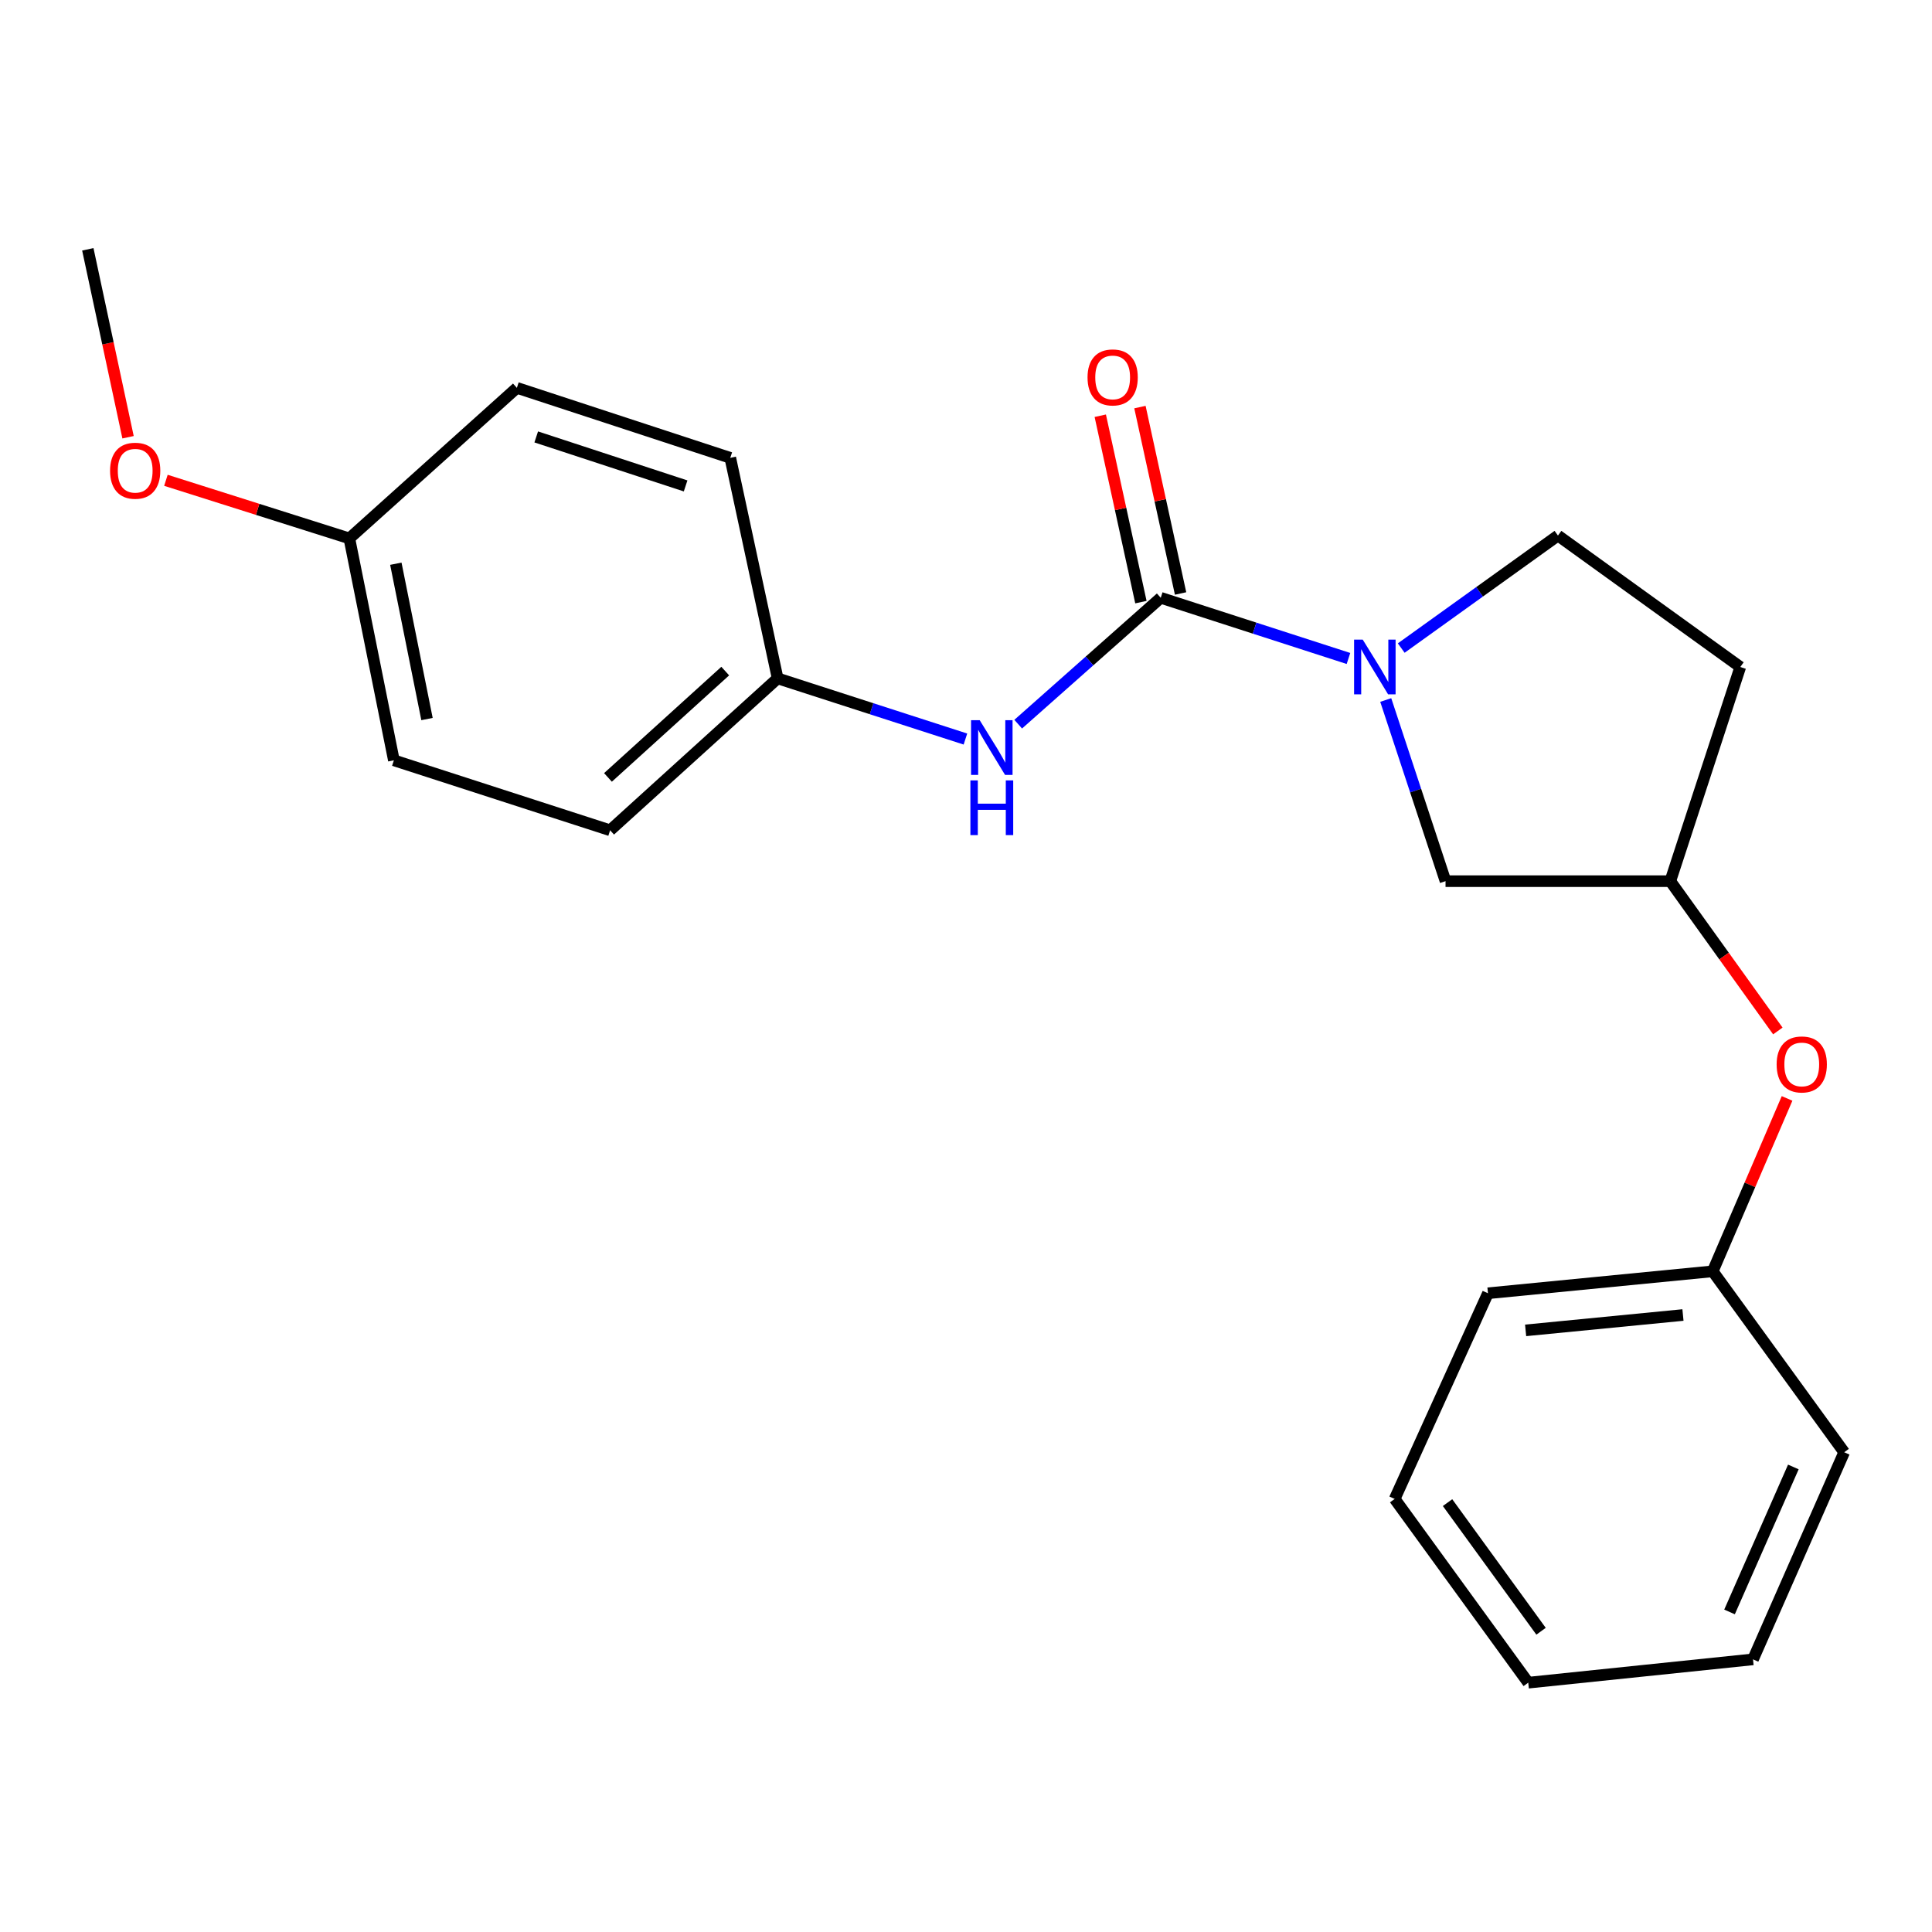 <?xml version='1.0' encoding='iso-8859-1'?>
<svg version='1.1' baseProfile='full'
              xmlns='http://www.w3.org/2000/svg'
                      xmlns:rdkit='http://www.rdkit.org/xml'
                      xmlns:xlink='http://www.w3.org/1999/xlink'
                  xml:space='preserve'
width='1000px' height='1000px' viewBox='0 0 1000 1000'>
<!-- END OF HEADER -->
<rect style='opacity:1.0;fill:#FFFFFF;stroke:none' width='1000' height='1000' x='0' y='0'> </rect>
<path class='bond-0' d='M 600.8,309.421 L 649.383,325.124' style='fill:none;fill-rule:evenodd;stroke:#000000;stroke-width:6px;stroke-linecap:butt;stroke-linejoin:miter;stroke-opacity:1' />
<path class='bond-0' d='M 649.383,325.124 L 697.965,340.827' style='fill:none;fill-rule:evenodd;stroke:#0000FF;stroke-width:6px;stroke-linecap:butt;stroke-linejoin:miter;stroke-opacity:1' />
<path class='bond-1' d='M 600.8,309.421 L 563.909,342.126' style='fill:none;fill-rule:evenodd;stroke:#000000;stroke-width:6px;stroke-linecap:butt;stroke-linejoin:miter;stroke-opacity:1' />
<path class='bond-1' d='M 563.909,342.126 L 527.017,374.83' style='fill:none;fill-rule:evenodd;stroke:#0000FF;stroke-width:6px;stroke-linecap:butt;stroke-linejoin:miter;stroke-opacity:1' />
<path class='bond-4' d='M 611.066,307.183 L 600.548,258.945' style='fill:none;fill-rule:evenodd;stroke:#000000;stroke-width:6px;stroke-linecap:butt;stroke-linejoin:miter;stroke-opacity:1' />
<path class='bond-4' d='M 600.548,258.945 L 590.031,210.708' style='fill:none;fill-rule:evenodd;stroke:#FF0000;stroke-width:6px;stroke-linecap:butt;stroke-linejoin:miter;stroke-opacity:1' />
<path class='bond-4' d='M 590.534,311.659 L 580.016,263.422' style='fill:none;fill-rule:evenodd;stroke:#000000;stroke-width:6px;stroke-linecap:butt;stroke-linejoin:miter;stroke-opacity:1' />
<path class='bond-4' d='M 580.016,263.422 L 569.498,215.185' style='fill:none;fill-rule:evenodd;stroke:#FF0000;stroke-width:6px;stroke-linecap:butt;stroke-linejoin:miter;stroke-opacity:1' />
<path class='bond-2' d='M 717.254,362.318 L 732.73,409.204' style='fill:none;fill-rule:evenodd;stroke:#0000FF;stroke-width:6px;stroke-linecap:butt;stroke-linejoin:miter;stroke-opacity:1' />
<path class='bond-2' d='M 732.73,409.204 L 748.206,456.091' style='fill:none;fill-rule:evenodd;stroke:#000000;stroke-width:6px;stroke-linecap:butt;stroke-linejoin:miter;stroke-opacity:1' />
<path class='bond-3' d='M 725.274,335.435 L 765.833,306.317' style='fill:none;fill-rule:evenodd;stroke:#0000FF;stroke-width:6px;stroke-linecap:butt;stroke-linejoin:miter;stroke-opacity:1' />
<path class='bond-3' d='M 765.833,306.317 L 806.393,277.199' style='fill:none;fill-rule:evenodd;stroke:#000000;stroke-width:6px;stroke-linecap:butt;stroke-linejoin:miter;stroke-opacity:1' />
<path class='bond-8' d='M 499.704,382.53 L 451.104,366.827' style='fill:none;fill-rule:evenodd;stroke:#0000FF;stroke-width:6px;stroke-linecap:butt;stroke-linejoin:miter;stroke-opacity:1' />
<path class='bond-8' d='M 451.104,366.827 L 402.504,351.123' style='fill:none;fill-rule:evenodd;stroke:#000000;stroke-width:6px;stroke-linecap:butt;stroke-linejoin:miter;stroke-opacity:1' />
<path class='bond-5' d='M 748.206,456.091 L 864.545,456.091' style='fill:none;fill-rule:evenodd;stroke:#000000;stroke-width:6px;stroke-linecap:butt;stroke-linejoin:miter;stroke-opacity:1' />
<path class='bond-6' d='M 806.393,277.199 L 900.771,345.239' style='fill:none;fill-rule:evenodd;stroke:#000000;stroke-width:6px;stroke-linecap:butt;stroke-linejoin:miter;stroke-opacity:1' />
<path class='bond-7' d='M 864.545,456.091 L 892.378,494.861' style='fill:none;fill-rule:evenodd;stroke:#000000;stroke-width:6px;stroke-linecap:butt;stroke-linejoin:miter;stroke-opacity:1' />
<path class='bond-7' d='M 892.378,494.861 L 920.211,533.63' style='fill:none;fill-rule:evenodd;stroke:#FF0000;stroke-width:6px;stroke-linecap:butt;stroke-linejoin:miter;stroke-opacity:1' />
<path class='bond-22' d='M 864.545,456.091 L 900.771,345.239' style='fill:none;fill-rule:evenodd;stroke:#000000;stroke-width:6px;stroke-linecap:butt;stroke-linejoin:miter;stroke-opacity:1' />
<path class='bond-10' d='M 924.984,568.543 L 905.745,613.286' style='fill:none;fill-rule:evenodd;stroke:#FF0000;stroke-width:6px;stroke-linecap:butt;stroke-linejoin:miter;stroke-opacity:1' />
<path class='bond-10' d='M 905.745,613.286 L 886.505,658.03' style='fill:none;fill-rule:evenodd;stroke:#000000;stroke-width:6px;stroke-linecap:butt;stroke-linejoin:miter;stroke-opacity:1' />
<path class='bond-11' d='M 402.504,351.123 L 377.987,236.979' style='fill:none;fill-rule:evenodd;stroke:#000000;stroke-width:6px;stroke-linecap:butt;stroke-linejoin:miter;stroke-opacity:1' />
<path class='bond-12' d='M 402.504,351.123 L 315.795,429.753' style='fill:none;fill-rule:evenodd;stroke:#000000;stroke-width:6px;stroke-linecap:butt;stroke-linejoin:miter;stroke-opacity:1' />
<path class='bond-12' d='M 375.381,347.351 L 314.685,402.391' style='fill:none;fill-rule:evenodd;stroke:#000000;stroke-width:6px;stroke-linecap:butt;stroke-linejoin:miter;stroke-opacity:1' />
<path class='bond-9' d='M 180.823,278.681 L 203.869,393.538' style='fill:none;fill-rule:evenodd;stroke:#000000;stroke-width:6px;stroke-linecap:butt;stroke-linejoin:miter;stroke-opacity:1' />
<path class='bond-9' d='M 204.884,291.776 L 221.016,372.175' style='fill:none;fill-rule:evenodd;stroke:#000000;stroke-width:6px;stroke-linecap:butt;stroke-linejoin:miter;stroke-opacity:1' />
<path class='bond-15' d='M 180.823,278.681 L 133.351,263.642' style='fill:none;fill-rule:evenodd;stroke:#000000;stroke-width:6px;stroke-linecap:butt;stroke-linejoin:miter;stroke-opacity:1' />
<path class='bond-15' d='M 133.351,263.642 L 85.879,248.603' style='fill:none;fill-rule:evenodd;stroke:#FF0000;stroke-width:6px;stroke-linecap:butt;stroke-linejoin:miter;stroke-opacity:1' />
<path class='bond-23' d='M 180.823,278.681 L 267.532,200.752' style='fill:none;fill-rule:evenodd;stroke:#000000;stroke-width:6px;stroke-linecap:butt;stroke-linejoin:miter;stroke-opacity:1' />
<path class='bond-16' d='M 886.505,658.03 L 770.166,669.389' style='fill:none;fill-rule:evenodd;stroke:#000000;stroke-width:6px;stroke-linecap:butt;stroke-linejoin:miter;stroke-opacity:1' />
<path class='bond-16' d='M 871.096,680.649 L 789.659,688.6' style='fill:none;fill-rule:evenodd;stroke:#000000;stroke-width:6px;stroke-linecap:butt;stroke-linejoin:miter;stroke-opacity:1' />
<path class='bond-17' d='M 886.505,658.03 L 954.545,751.685' style='fill:none;fill-rule:evenodd;stroke:#000000;stroke-width:6px;stroke-linecap:butt;stroke-linejoin:miter;stroke-opacity:1' />
<path class='bond-14' d='M 377.987,236.979 L 267.532,200.752' style='fill:none;fill-rule:evenodd;stroke:#000000;stroke-width:6px;stroke-linecap:butt;stroke-linejoin:miter;stroke-opacity:1' />
<path class='bond-14' d='M 354.87,251.513 L 277.551,226.154' style='fill:none;fill-rule:evenodd;stroke:#000000;stroke-width:6px;stroke-linecap:butt;stroke-linejoin:miter;stroke-opacity:1' />
<path class='bond-13' d='M 315.795,429.753 L 203.869,393.538' style='fill:none;fill-rule:evenodd;stroke:#000000;stroke-width:6px;stroke-linecap:butt;stroke-linejoin:miter;stroke-opacity:1' />
<path class='bond-18' d='M 66.279,226.316 L 55.867,177.681' style='fill:none;fill-rule:evenodd;stroke:#FF0000;stroke-width:6px;stroke-linecap:butt;stroke-linejoin:miter;stroke-opacity:1' />
<path class='bond-18' d='M 55.867,177.681 L 45.455,129.046' style='fill:none;fill-rule:evenodd;stroke:#000000;stroke-width:6px;stroke-linecap:butt;stroke-linejoin:miter;stroke-opacity:1' />
<path class='bond-19' d='M 770.166,669.389 L 721.879,775.84' style='fill:none;fill-rule:evenodd;stroke:#000000;stroke-width:6px;stroke-linecap:butt;stroke-linejoin:miter;stroke-opacity:1' />
<path class='bond-20' d='M 954.545,751.685 L 907.356,858.882' style='fill:none;fill-rule:evenodd;stroke:#000000;stroke-width:6px;stroke-linecap:butt;stroke-linejoin:miter;stroke-opacity:1' />
<path class='bond-20' d='M 928.234,759.298 L 895.201,834.336' style='fill:none;fill-rule:evenodd;stroke:#000000;stroke-width:6px;stroke-linecap:butt;stroke-linejoin:miter;stroke-opacity:1' />
<path class='bond-24' d='M 721.879,775.84 L 791.017,870.954' style='fill:none;fill-rule:evenodd;stroke:#000000;stroke-width:6px;stroke-linecap:butt;stroke-linejoin:miter;stroke-opacity:1' />
<path class='bond-24' d='M 749.248,777.751 L 797.645,844.331' style='fill:none;fill-rule:evenodd;stroke:#000000;stroke-width:6px;stroke-linecap:butt;stroke-linejoin:miter;stroke-opacity:1' />
<path class='bond-21' d='M 907.356,858.882 L 791.017,870.954' style='fill:none;fill-rule:evenodd;stroke:#000000;stroke-width:6px;stroke-linecap:butt;stroke-linejoin:miter;stroke-opacity:1' />
<path  class='atom-1' d='M 705.357 331.079
L 714.637 346.079
Q 715.557 347.559, 717.037 350.239
Q 718.517 352.919, 718.597 353.079
L 718.597 331.079
L 722.357 331.079
L 722.357 359.399
L 718.477 359.399
L 708.517 342.999
Q 707.357 341.079, 706.117 338.879
Q 704.917 336.679, 704.557 335.999
L 704.557 359.399
L 700.877 359.399
L 700.877 331.079
L 705.357 331.079
' fill='#0000FF'/>
<path  class='atom-2' d='M 507.096 372.782
L 516.376 387.782
Q 517.296 389.262, 518.776 391.942
Q 520.256 394.622, 520.336 394.782
L 520.336 372.782
L 524.096 372.782
L 524.096 401.102
L 520.216 401.102
L 510.256 384.702
Q 509.096 382.782, 507.856 380.582
Q 506.656 378.382, 506.296 377.702
L 506.296 401.102
L 502.616 401.102
L 502.616 372.782
L 507.096 372.782
' fill='#0000FF'/>
<path  class='atom-2' d='M 502.276 403.934
L 506.116 403.934
L 506.116 415.974
L 520.596 415.974
L 520.596 403.934
L 524.436 403.934
L 524.436 432.254
L 520.596 432.254
L 520.596 419.174
L 506.116 419.174
L 506.116 432.254
L 502.276 432.254
L 502.276 403.934
' fill='#0000FF'/>
<path  class='atom-5' d='M 562.909 195.345
Q 562.909 188.545, 566.269 184.745
Q 569.629 180.945, 575.909 180.945
Q 582.189 180.945, 585.549 184.745
Q 588.909 188.545, 588.909 195.345
Q 588.909 202.225, 585.509 206.145
Q 582.109 210.025, 575.909 210.025
Q 569.669 210.025, 566.269 206.145
Q 562.909 202.265, 562.909 195.345
M 575.909 206.825
Q 580.229 206.825, 582.549 203.945
Q 584.909 201.025, 584.909 195.345
Q 584.909 189.785, 582.549 186.985
Q 580.229 184.145, 575.909 184.145
Q 571.589 184.145, 569.229 186.945
Q 566.909 189.745, 566.909 195.345
Q 566.909 201.065, 569.229 203.945
Q 571.589 206.825, 575.909 206.825
' fill='#FF0000'/>
<path  class='atom-8' d='M 919.585 550.947
Q 919.585 544.147, 922.945 540.347
Q 926.305 536.547, 932.585 536.547
Q 938.865 536.547, 942.225 540.347
Q 945.585 544.147, 945.585 550.947
Q 945.585 557.827, 942.185 561.747
Q 938.785 565.627, 932.585 565.627
Q 926.345 565.627, 922.945 561.747
Q 919.585 557.867, 919.585 550.947
M 932.585 562.427
Q 936.905 562.427, 939.225 559.547
Q 941.585 556.627, 941.585 550.947
Q 941.585 545.387, 939.225 542.587
Q 936.905 539.747, 932.585 539.747
Q 928.265 539.747, 925.905 542.547
Q 923.585 545.347, 923.585 550.947
Q 923.585 556.667, 925.905 559.547
Q 928.265 562.427, 932.585 562.427
' fill='#FF0000'/>
<path  class='atom-16' d='M 56.972 243.644
Q 56.972 236.844, 60.332 233.044
Q 63.692 229.244, 69.972 229.244
Q 76.252 229.244, 79.612 233.044
Q 82.972 236.844, 82.972 243.644
Q 82.972 250.524, 79.572 254.444
Q 76.172 258.324, 69.972 258.324
Q 63.732 258.324, 60.332 254.444
Q 56.972 250.564, 56.972 243.644
M 69.972 255.124
Q 74.292 255.124, 76.612 252.244
Q 78.972 249.324, 78.972 243.644
Q 78.972 238.084, 76.612 235.284
Q 74.292 232.444, 69.972 232.444
Q 65.652 232.444, 63.292 235.244
Q 60.972 238.044, 60.972 243.644
Q 60.972 249.364, 63.292 252.244
Q 65.652 255.124, 69.972 255.124
' fill='#FF0000'/>
</svg>
